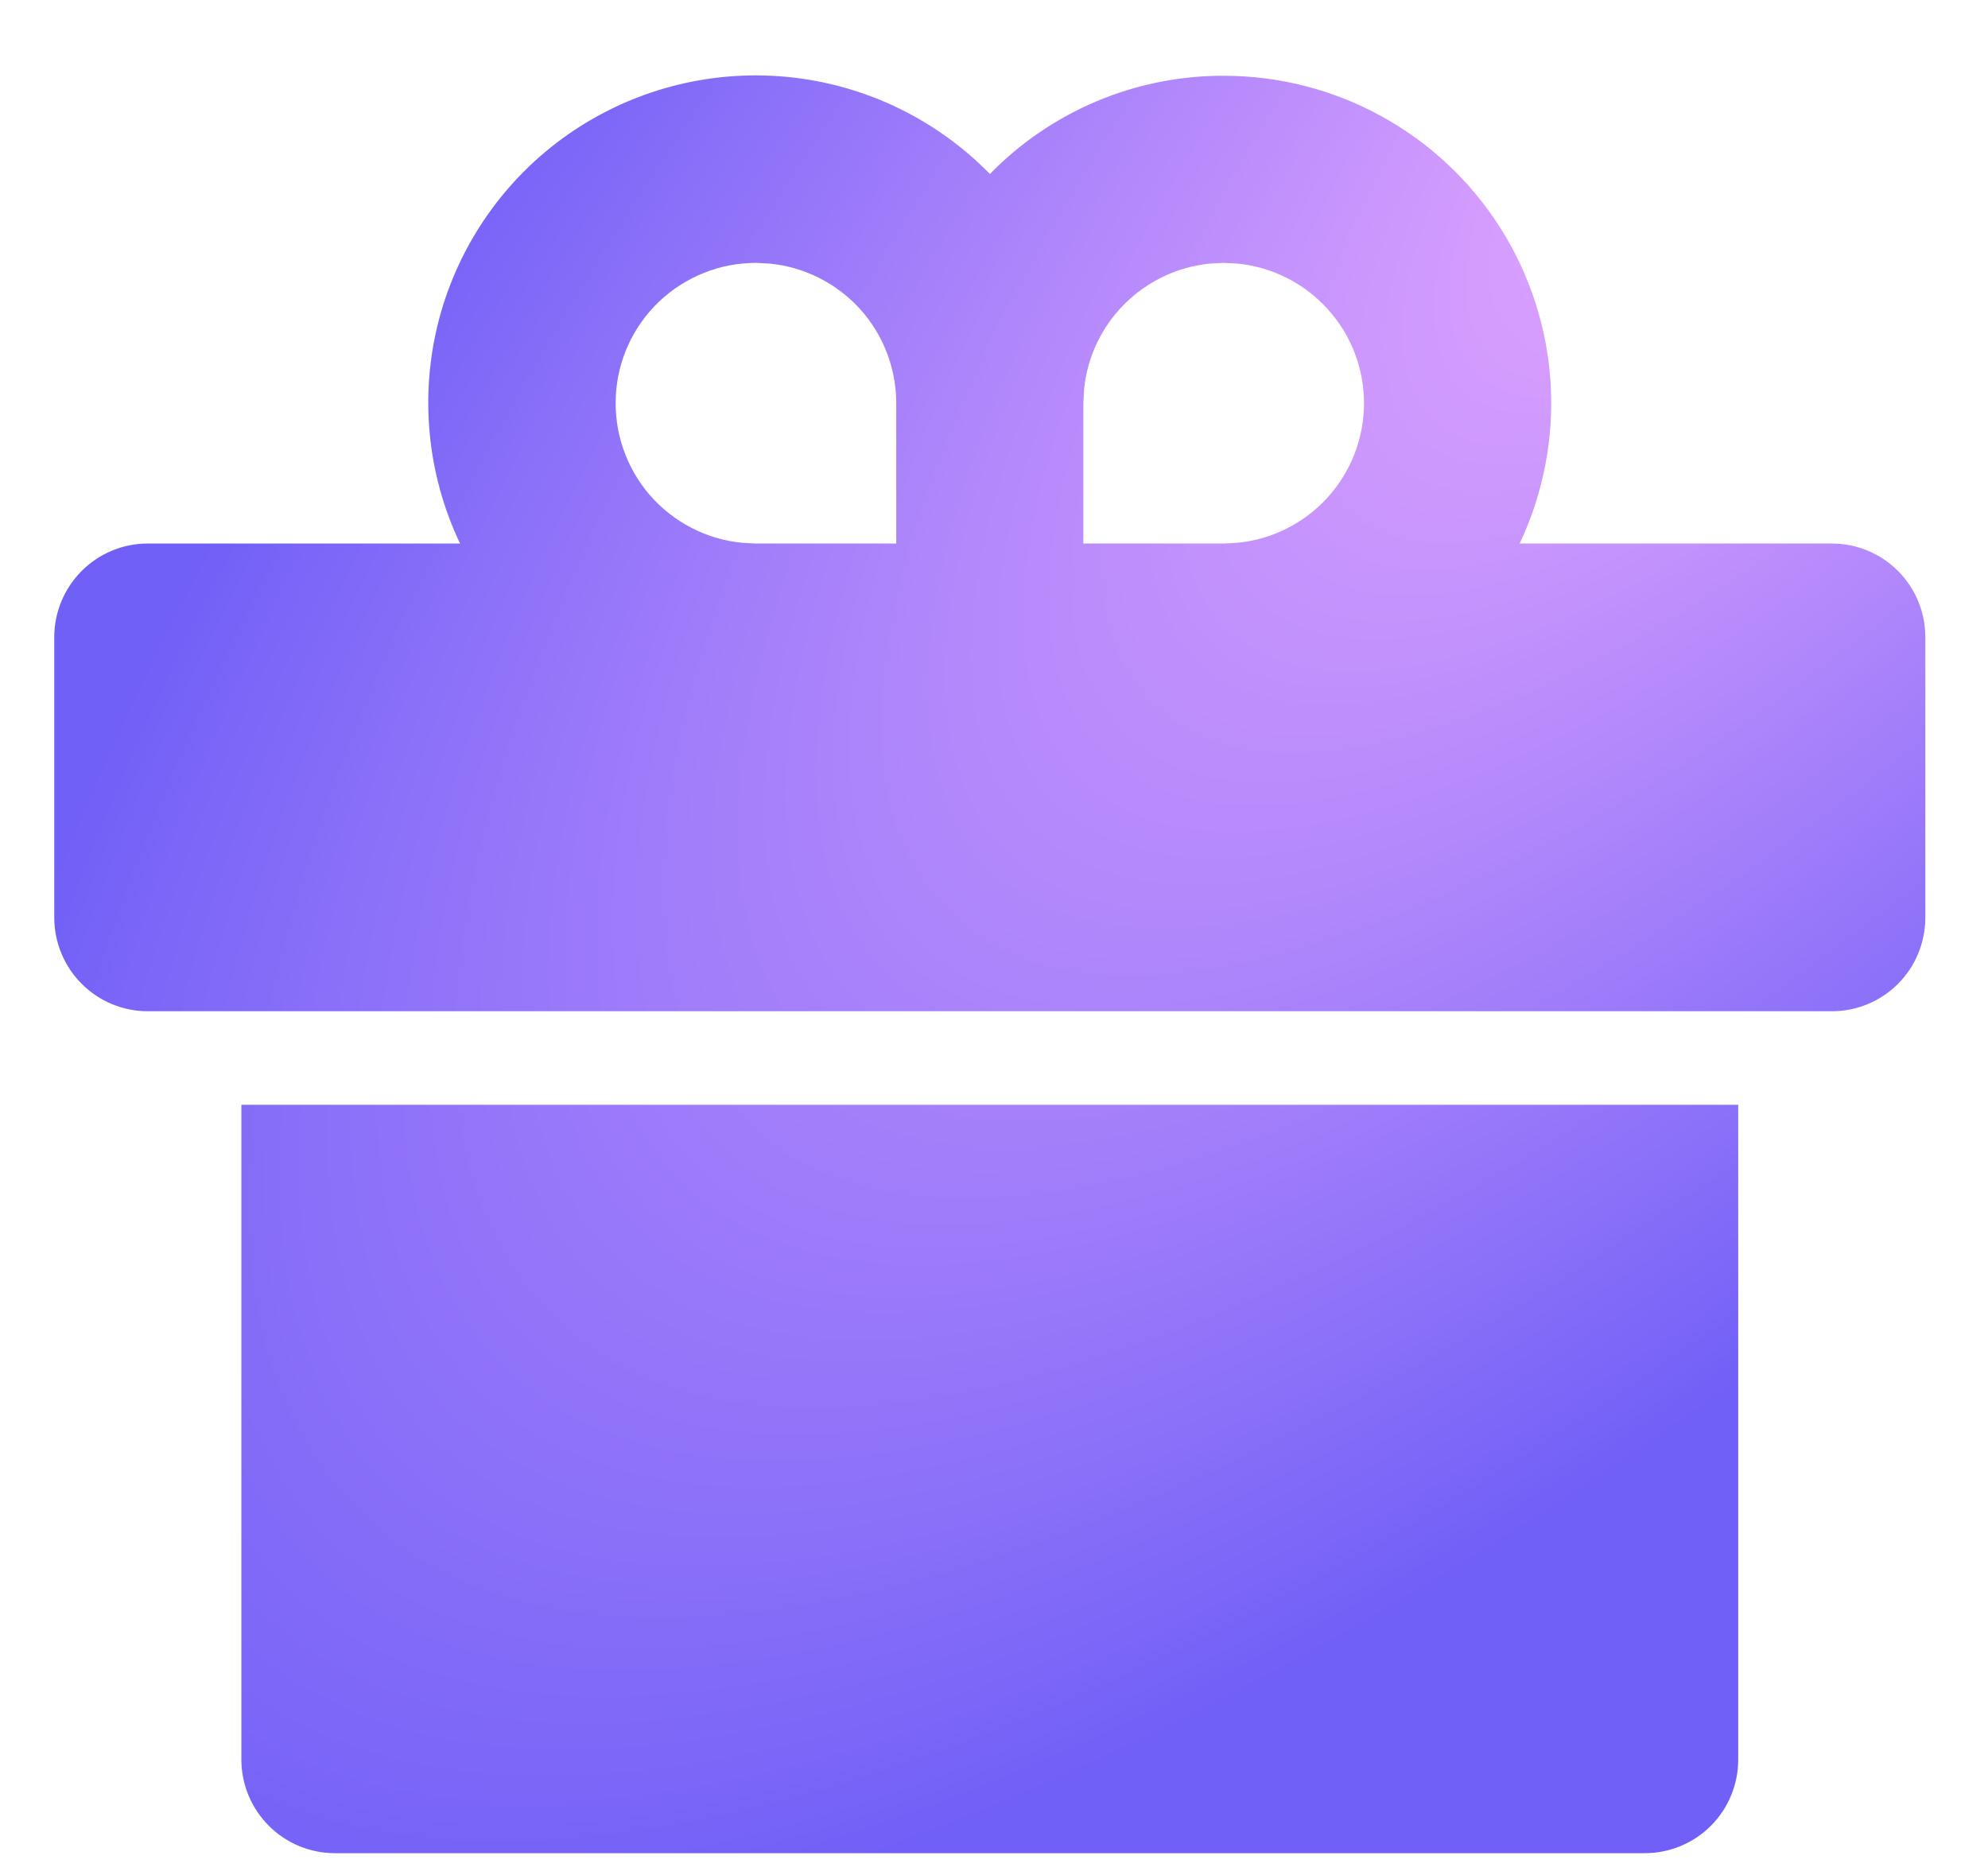 <svg xmlns="http://www.w3.org/2000/svg" width="17" height="16" viewBox="0 0 17 16" fill="none"><path d="M14.864 9.448V15.048C14.864 15.26 14.78 15.464 14.63 15.614C14.48 15.764 14.277 15.848 14.064 15.848H2.864C2.652 15.848 2.449 15.764 2.299 15.614C2.149 15.464 2.064 15.26 2.064 15.048V9.448H14.864ZM10.464 0.648C10.937 0.648 11.402 0.767 11.815 0.995C12.229 1.223 12.579 1.552 12.831 1.951C13.084 2.35 13.231 2.807 13.26 3.279C13.288 3.75 13.197 4.221 12.995 4.648H15.664C15.877 4.648 16.08 4.732 16.23 4.882C16.38 5.032 16.464 5.236 16.464 5.448V7.848C16.464 8.06 16.38 8.264 16.23 8.414C16.08 8.564 15.877 8.648 15.664 8.648H1.264C1.052 8.648 0.849 8.564 0.699 8.414C0.549 8.264 0.464 8.06 0.464 7.848V5.448C0.464 5.236 0.549 5.032 0.699 4.882C0.849 4.732 1.052 4.648 1.264 4.648H3.934C3.649 4.049 3.586 3.369 3.755 2.728C3.925 2.087 4.317 1.527 4.86 1.148C5.404 0.769 6.065 0.595 6.725 0.657C7.385 0.719 8.002 1.014 8.465 1.488C8.725 1.221 9.036 1.01 9.38 0.865C9.723 0.721 10.092 0.647 10.464 0.648ZM6.464 2.248C6.156 2.248 5.86 2.367 5.636 2.579C5.413 2.792 5.28 3.082 5.266 3.39C5.251 3.698 5.355 4 5.556 4.233C5.758 4.466 6.042 4.613 6.348 4.642L6.464 4.648H7.664V3.448C7.664 3.15 7.553 2.862 7.353 2.641C7.152 2.421 6.876 2.282 6.58 2.254L6.464 2.248ZM10.464 2.248L10.348 2.254C10.072 2.281 9.813 2.403 9.616 2.6C9.419 2.796 9.297 3.055 9.27 3.332L9.264 3.448V4.648H10.464L10.58 4.642C10.876 4.614 11.152 4.475 11.352 4.255C11.553 4.034 11.664 3.746 11.664 3.448C11.664 3.15 11.553 2.862 11.352 2.642C11.152 2.421 10.876 2.282 10.58 2.254L10.464 2.248Z" fill="url(#paint0_radial_0_124)"></path><defs><radialGradient id="paint0_radial_0_124" cx="0" cy="0" r="1" gradientUnits="userSpaceOnUse" gradientTransform="translate(15.811 -0.188) rotate(133.741) scale(22.196 8.379)"><stop stop-color="#EAAAFF"></stop><stop offset="1" stop-color="#7160F7"></stop></radialGradient></defs></svg>